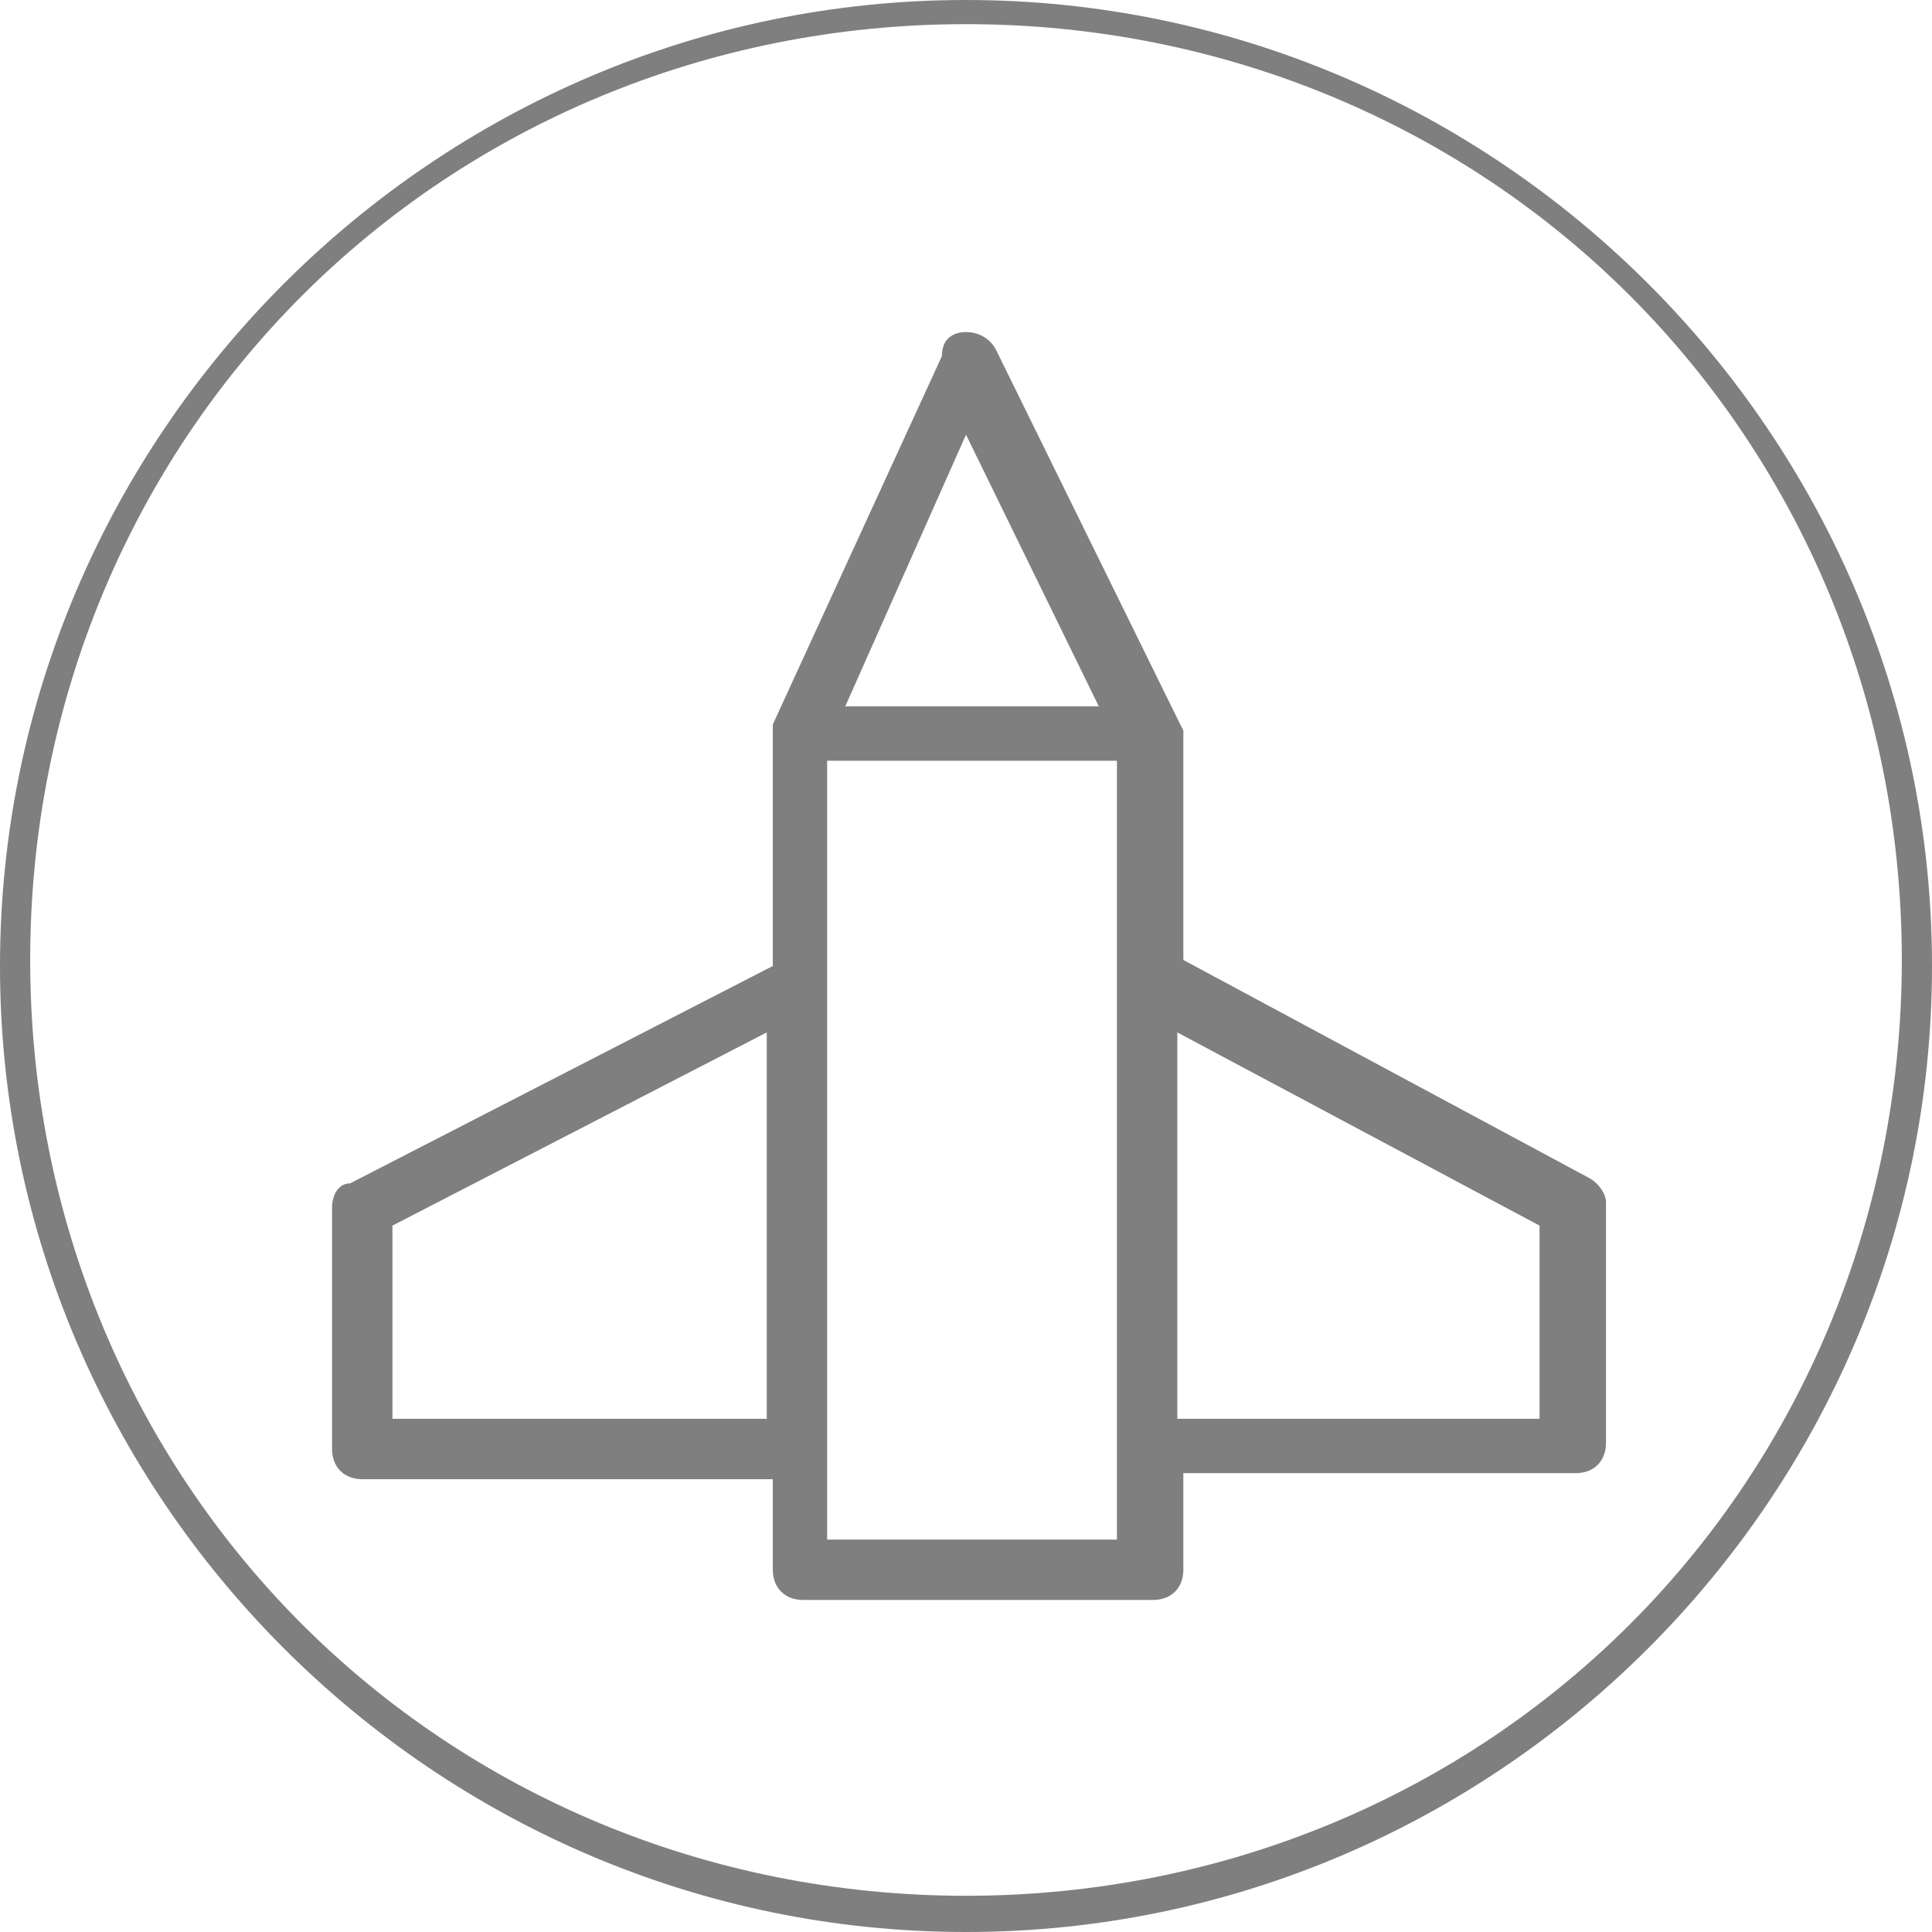 <?xml version="1.0" encoding="UTF-8"?> <svg xmlns="http://www.w3.org/2000/svg" xmlns:xlink="http://www.w3.org/1999/xlink" version="1.1" id="Layer_1" x="0px" y="0px" viewBox="0 0 32 32" style="enable-background:new 0 0 32 32;" xml:space="preserve"> <style type="text/css"> .st0{fill-rule:evenodd;clip-rule:evenodd;fill:#7F7F7F;} .st1{fill:#7F7F7F;} </style> <g> <path class="st0" d="M16,5.5c0.2,0,0.4,0.1,0.5,0.3l3,6.1l0.1,0.2v3.8l6.7,3.6c0.2,0.1,0.3,0.3,0.3,0.4v4c0,0.3-0.2,0.5-0.5,0.5 h-6.5V26c0,0.3-0.2,0.5-0.5,0.5h-5.8c-0.3,0-0.5-0.2-0.5-0.5v-1.5H6c-0.3,0-0.5-0.2-0.5-0.5v-4c0-0.2,0.1-0.4,0.3-0.4l7-3.6v-3.8 l0-0.2l2.8-6.1C15.6,5.6,15.8,5.5,16,5.5z M12.7,17.1l-6.2,3.2v3.2h6.2V17.1z M19.5,23.5h6v-3.2l-6-3.2V23.5z M16,7.2l-2,4.5h4.2 L16,7.2z M18.5,12.6h-4.8v12.9h4.8V12.6z"></path> <path class="st1" d="M16,0.2v0.2c4.3,0,8.2,1.7,11,4.5c2.8,2.8,4.5,6.7,4.5,11c0,4.3-1.7,8.2-4.5,11c-2.8,2.8-6.7,4.5-11,4.5 c-4.3,0-8.2-1.7-11-4.5c-2.8-2.8-4.5-6.7-4.5-11c0-4.3,1.7-8.2,4.5-11c2.8-2.8,6.7-4.5,11-4.5V0.2V0C7.2,0,0,7.2,0,16 c0,8.8,7.2,16,16,16c8.8,0,16-7.2,16-16c0-8.8-7.2-16-16-16V0.2z"></path> </g> </svg> 